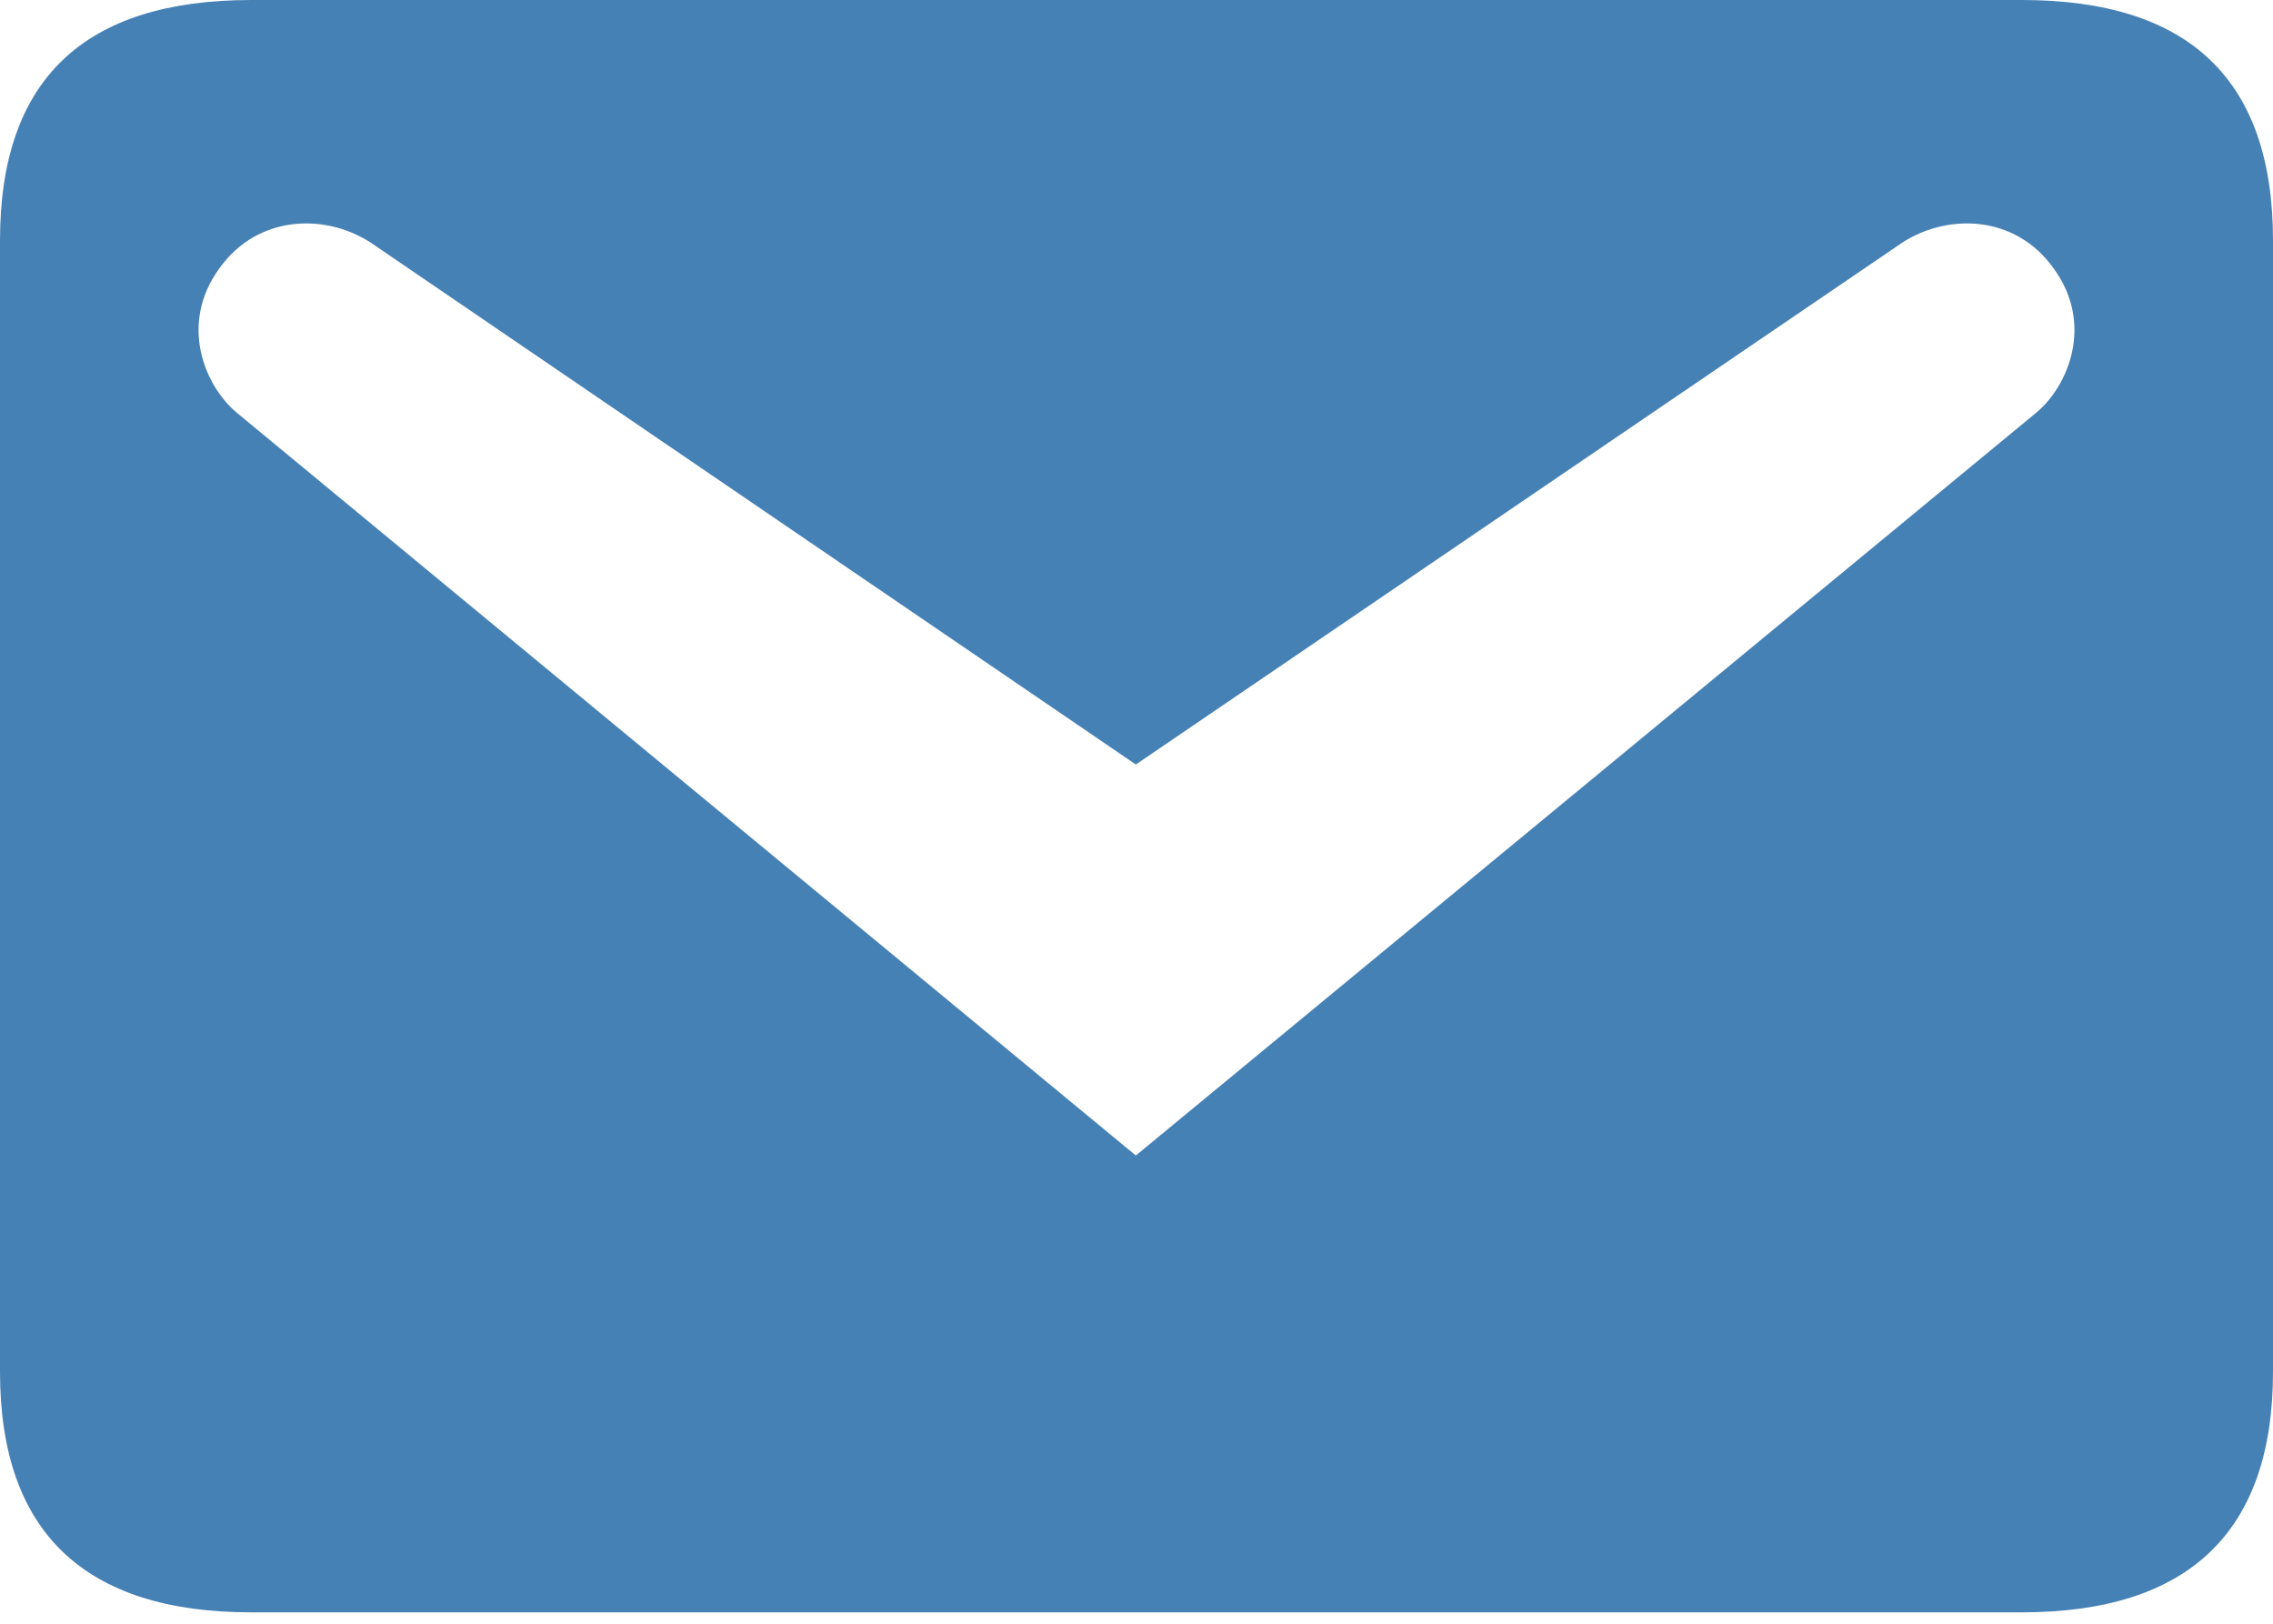 <?xml version="1.0" encoding="UTF-8"?> <svg xmlns="http://www.w3.org/2000/svg" width="112" height="80" viewBox="0 0 112 80" fill="none"> <path d="M12.379 0H99.621C107.852 0 112 3.906 112 11.85V67.589C112 75.467 107.852 79.439 99.621 79.439H12.379C4.148 79.439 0 75.467 0 67.589V11.85C0 3.906 4.148 0 12.379 0ZM55.967 56.931L100.346 20.323C101.926 18.999 103.177 15.954 101.202 13.24C99.292 10.526 95.802 10.459 93.498 12.114L55.967 37.667L18.502 12.114C16.198 10.459 12.708 10.526 10.798 13.24C8.823 15.954 10.074 18.999 11.654 20.323L55.967 56.931Z" fill="#4681B5"></path> </svg> 